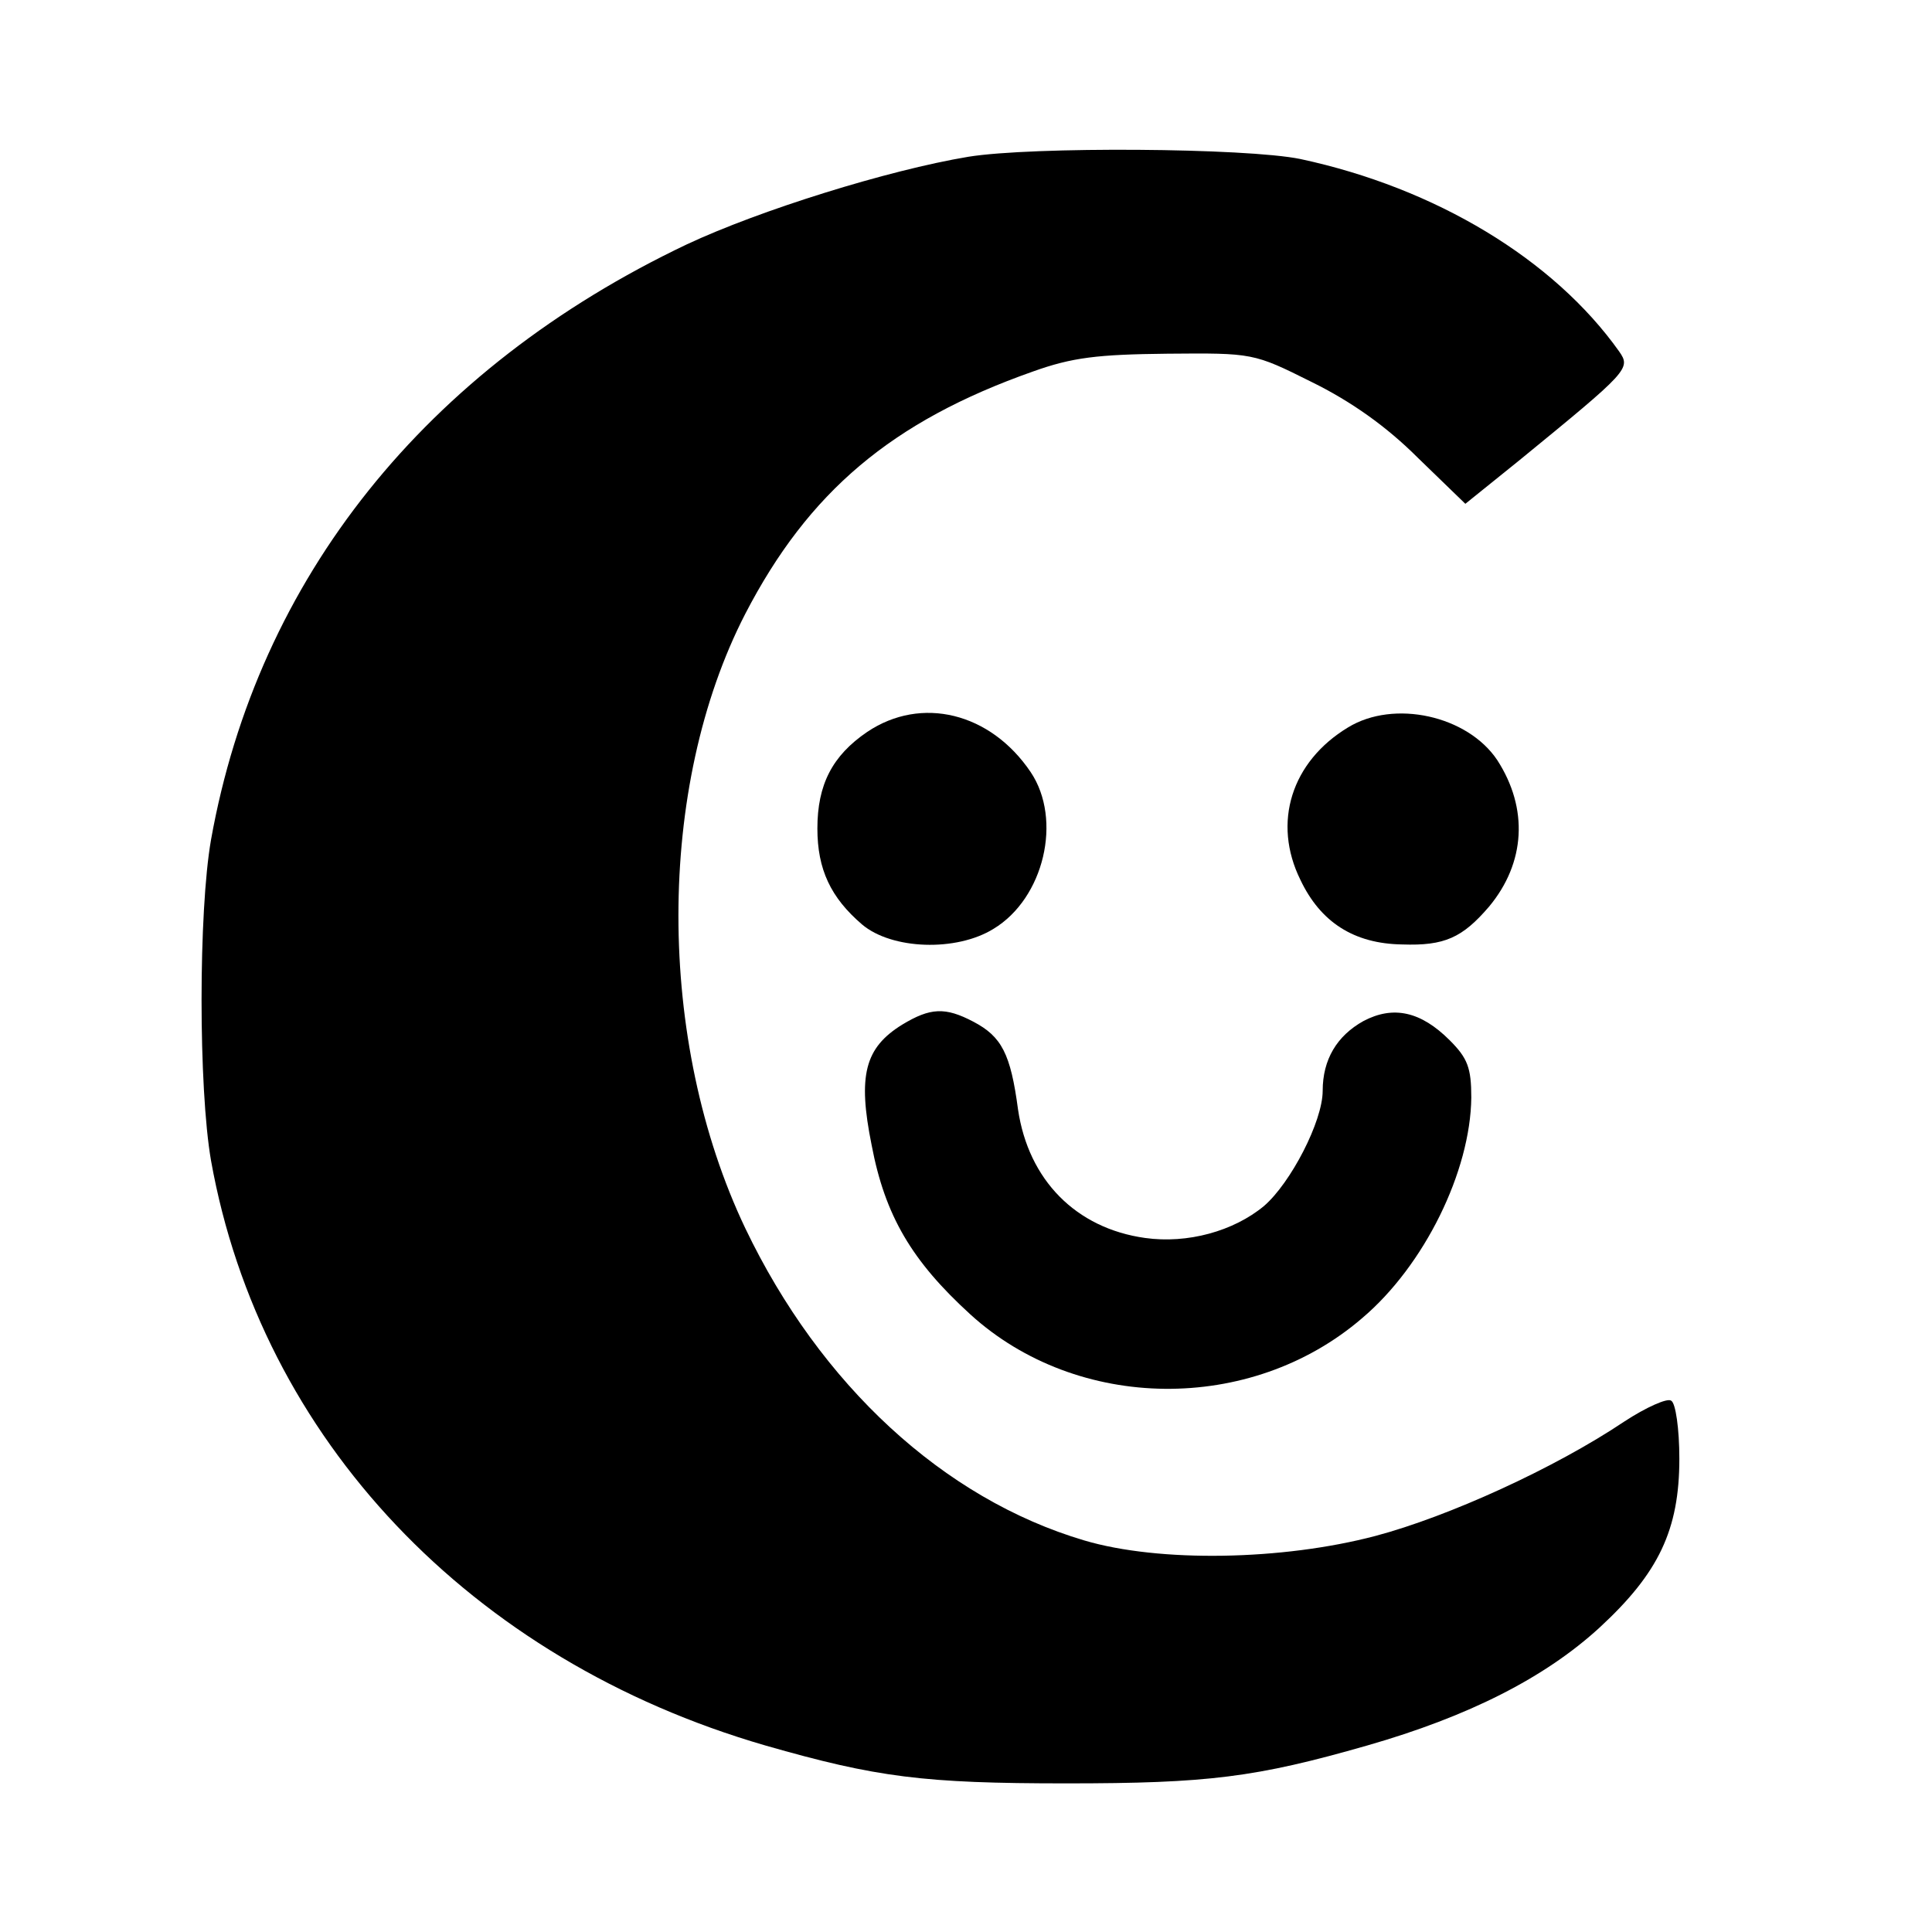 <?xml version="1.0" standalone="no"?>
<!DOCTYPE svg PUBLIC "-//W3C//DTD SVG 20010904//EN"
 "http://www.w3.org/TR/2001/REC-SVG-20010904/DTD/svg10.dtd">
<svg version="1.0" xmlns="http://www.w3.org/2000/svg"
 width="260pt" height="260pt" viewBox="0 0 260 260"
 preserveAspectRatio="xMidYMid meet">
<g transform="translate(0,260) scale(0.1,-0.1)"
fill="#000000" stroke="none">
<path d="M1303 2389 c-108 -18 -281 -72 -379 -118 -351 -167 -577 -449 -640
-801 -17 -97 -17 -334 0 -432 67 -374 349 -672 746 -787 150 -43 213 -51 405
-51 191 0 255 8 405 51 136 39 239 91 313 159 79 73 107 131 107 227 0 40 -5
75 -11 78 -5 4 -34 -9 -63 -28 -94 -63 -237 -128 -335 -154 -125 -33 -291 -36
-392 -6 -189 56 -355 209 -456 420 -120 252 -120 594 0 827 85 164 197 259
387 326 53 19 87 23 181 24 115 1 116 1 194 -38 53 -26 101 -60 143 -102 l64
-62 72 58 c148 121 151 124 135 147 -88 124 -247 220 -429 259 -73 15 -361 17
-447 3z"/>
<path d="M1167 1615 c-47 -32 -67 -71 -67 -130 0 -55 18 -93 60 -129 40 -34
127 -37 177 -6 68 41 93 147 50 211 -54 80 -147 103 -220 54z"/>
<path d="M1814 1621 c-76 -46 -102 -128 -64 -205 27 -57 72 -86 137 -87 57 -2
81 9 117 51 49 59 53 132 11 197 -40 60 -139 82 -201 44z"/>
<path d="M1214 1221 c-50 -31 -60 -68 -41 -162 18 -95 54 -156 133 -228 144
-131 377 -134 527 -5 84 71 146 198 147 297 0 40 -5 53 -29 77 -39 39 -76 47
-116 26 -36 -20 -55 -52 -55 -94 0 -41 -43 -124 -79 -155 -41 -34 -103 -51
-160 -43 -93 13 -157 78 -171 173 -10 75 -22 98 -60 118 -38 20 -58 19 -96 -4z"/>
</g>
</svg>
